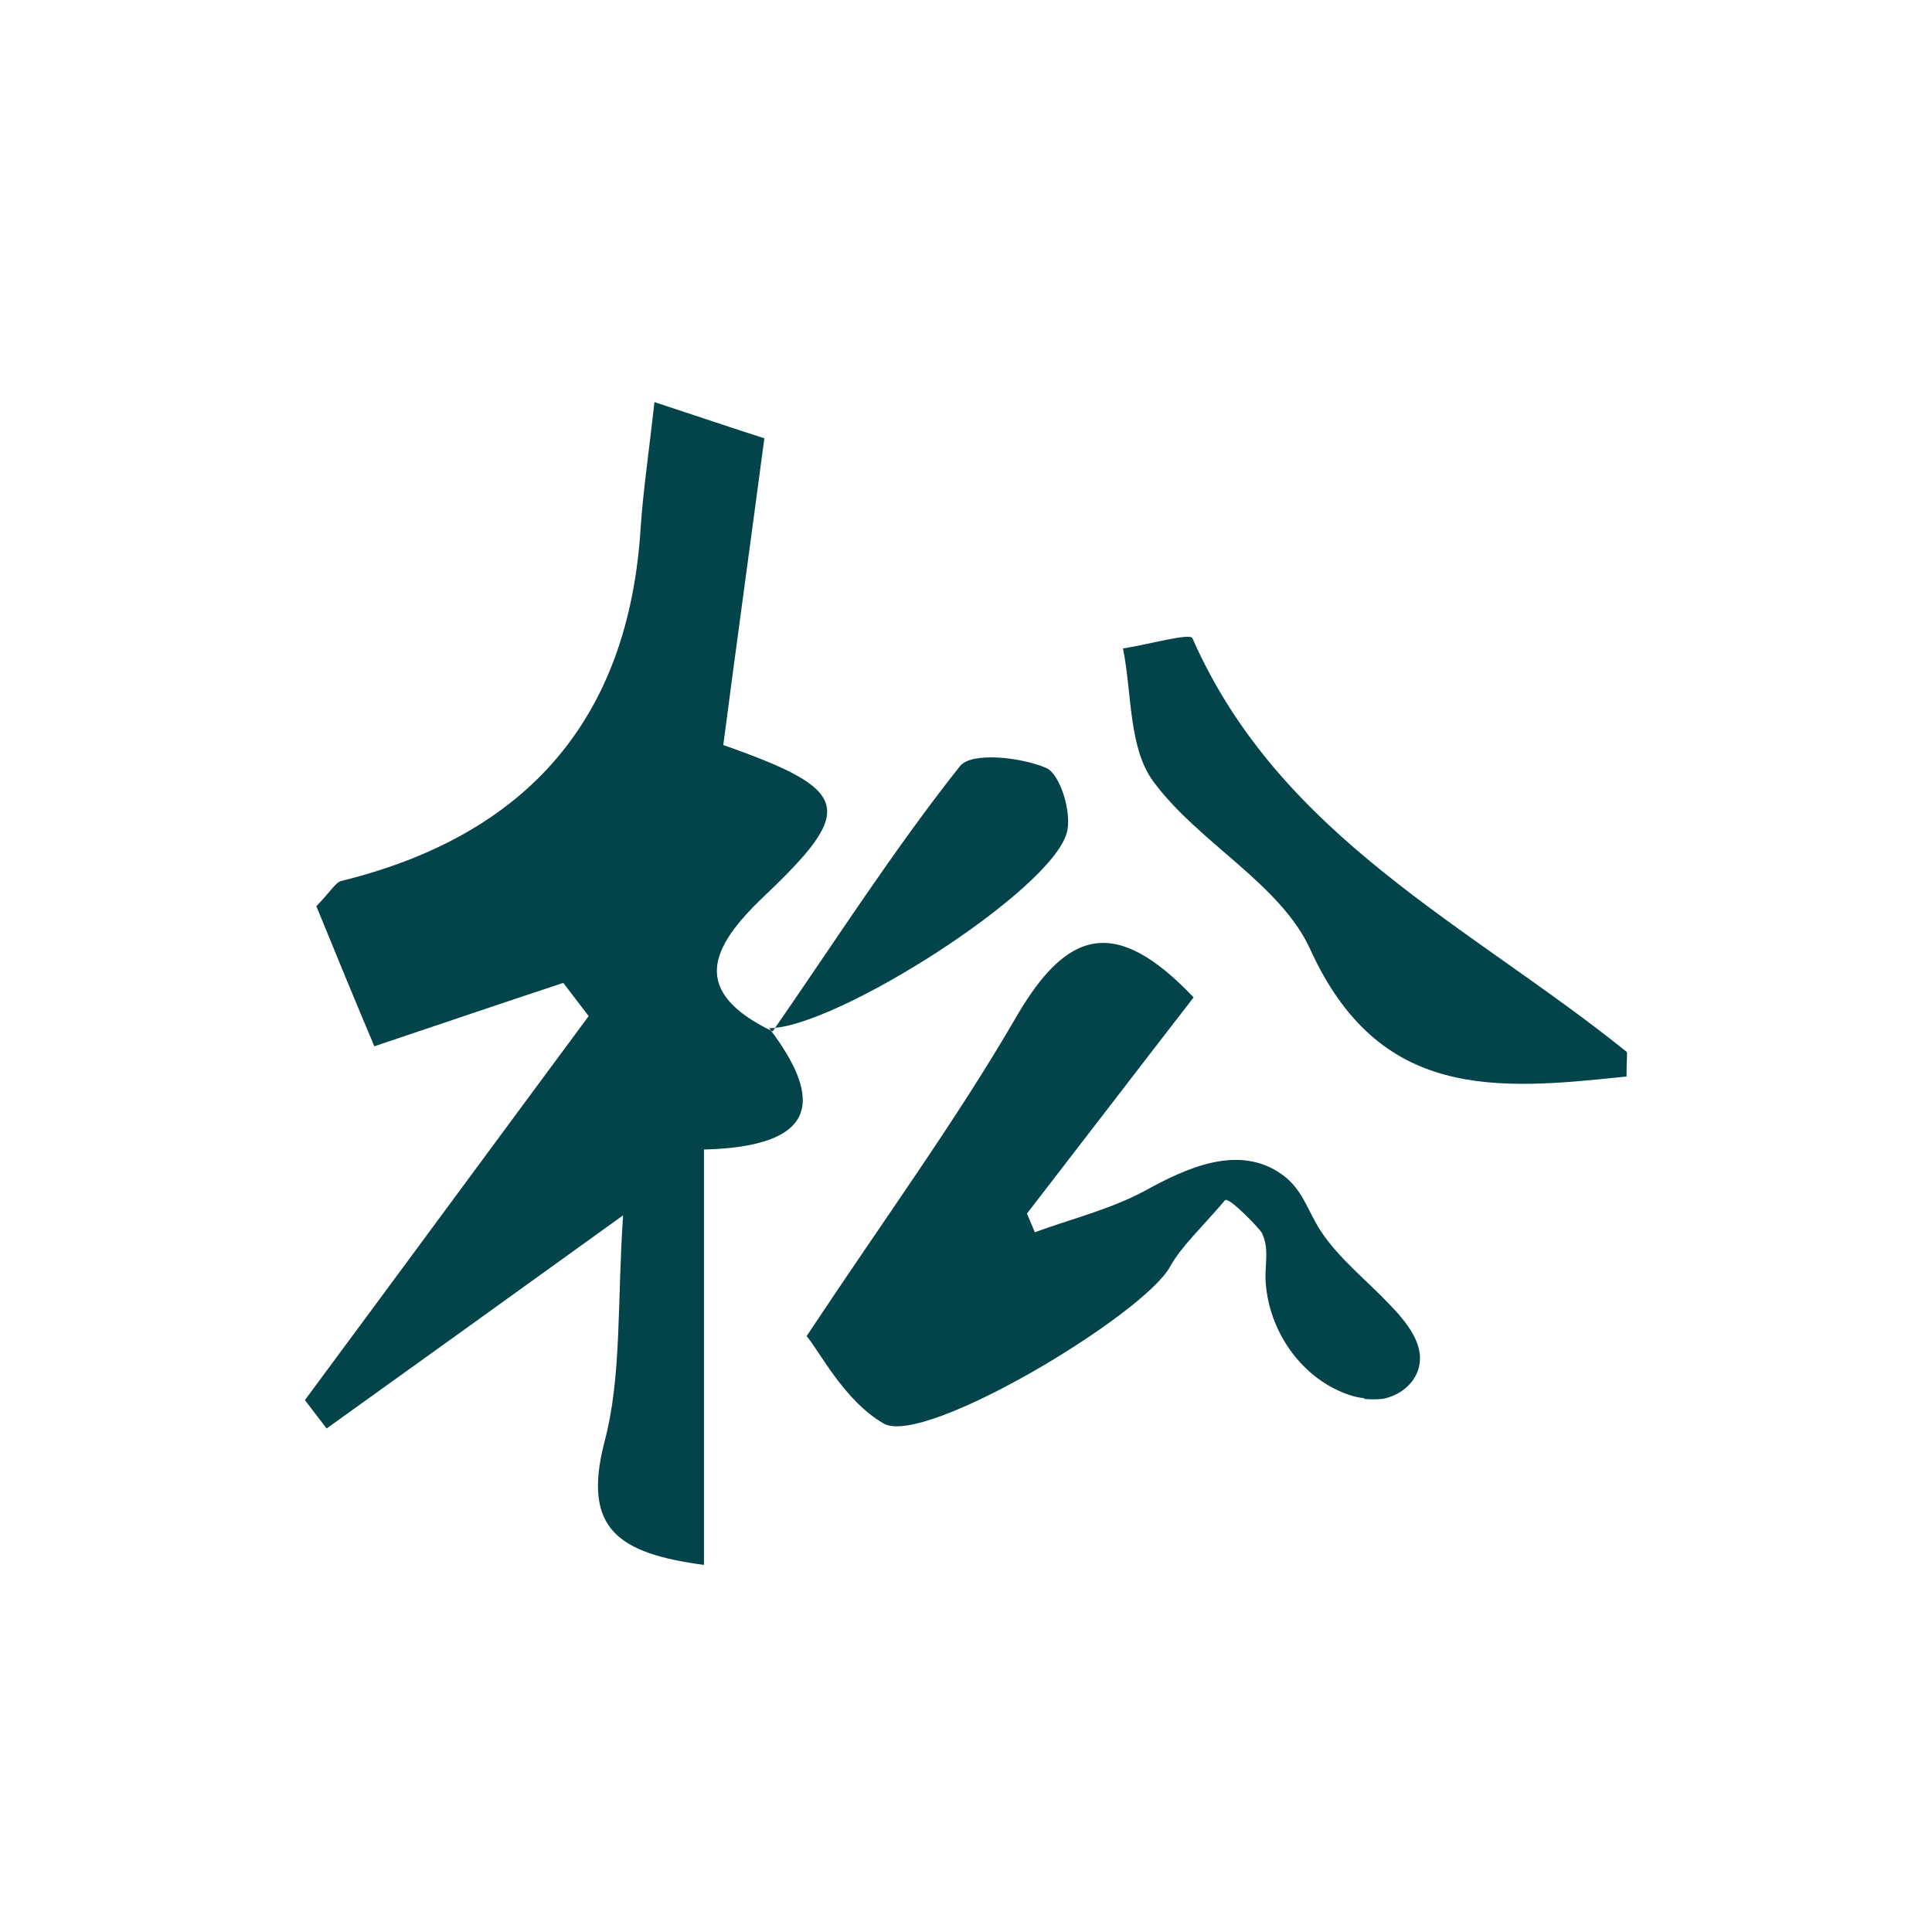<svg xmlns="http://www.w3.org/2000/svg" viewBox="0 0 32 32"><g data-name="Layer_1"><path d="M0 0h32v32H0z" style="fill:#fff"/><path d="M12.79 17.08c-1.36-.66-1.03-1.38-.15-2.22 1.54-1.46 1.47-1.77-.66-2.52.21-1.61.44-3.27.68-5.08-.5-.16-1.09-.36-1.82-.6-.1.89-.19 1.49-.23 2.1q-.3 4.68-4.95 5.83c-.1.02-.17.16-.42.42.31.76.66 1.61.96 2.32 1.19-.4 2.16-.73 3.13-1.05.14.18.28.37.42.55-1.57 2.12-3.13 4.24-4.7 6.36l.36.47c1.55-1.11 3.09-2.22 4.91-3.53-.1 1.48-.02 2.67-.31 3.76-.37 1.44.24 1.84 1.65 2.03v-6.88c1.87-.05 2-.8 1.08-2.01 1.1 0 4.68-2.28 4.93-3.24.09-.32-.11-.97-.34-1.07-.42-.18-1.24-.27-1.43-.03-1.11 1.4-2.08 2.92-3.1 4.39Zm9.8 6.09c.1.01.21.01.31 0 .27-.05.53-.24.6-.52.1-.39-.21-.76-.49-1.05-.37-.39-.85-.77-1.14-1.22-.22-.34-.29-.68-.64-.93-.72-.51-1.59-.1-2.28.28-.56.3-1.21.46-1.81.68-.04-.1-.09-.21-.13-.31.92-1.19 1.83-2.38 2.76-3.58-1.3-1.37-2.1-1.11-2.93.31-.99 1.71-2.16 3.31-3.48 5.3.22.26.63 1.08 1.28 1.45.68.38 4.3-1.8 4.74-2.6.19-.34.5-.62.91-1.1.06-.07.58.48.61.54.14.29.03.55.07.89.07.7.5 1.37 1.13 1.69.16.08.32.14.5.16Zm4.35-5.34c0-.3.02-.39 0-.41-2.58-2.08-5.74-3.55-7.19-6.85-.04-.09-.75.11-1.15.17.15.74.09 1.64.5 2.2.75 1.02 2.1 1.69 2.6 2.78 1.14 2.51 3.08 2.34 5.24 2.11Z" style="fill:#024449"/></g></svg>